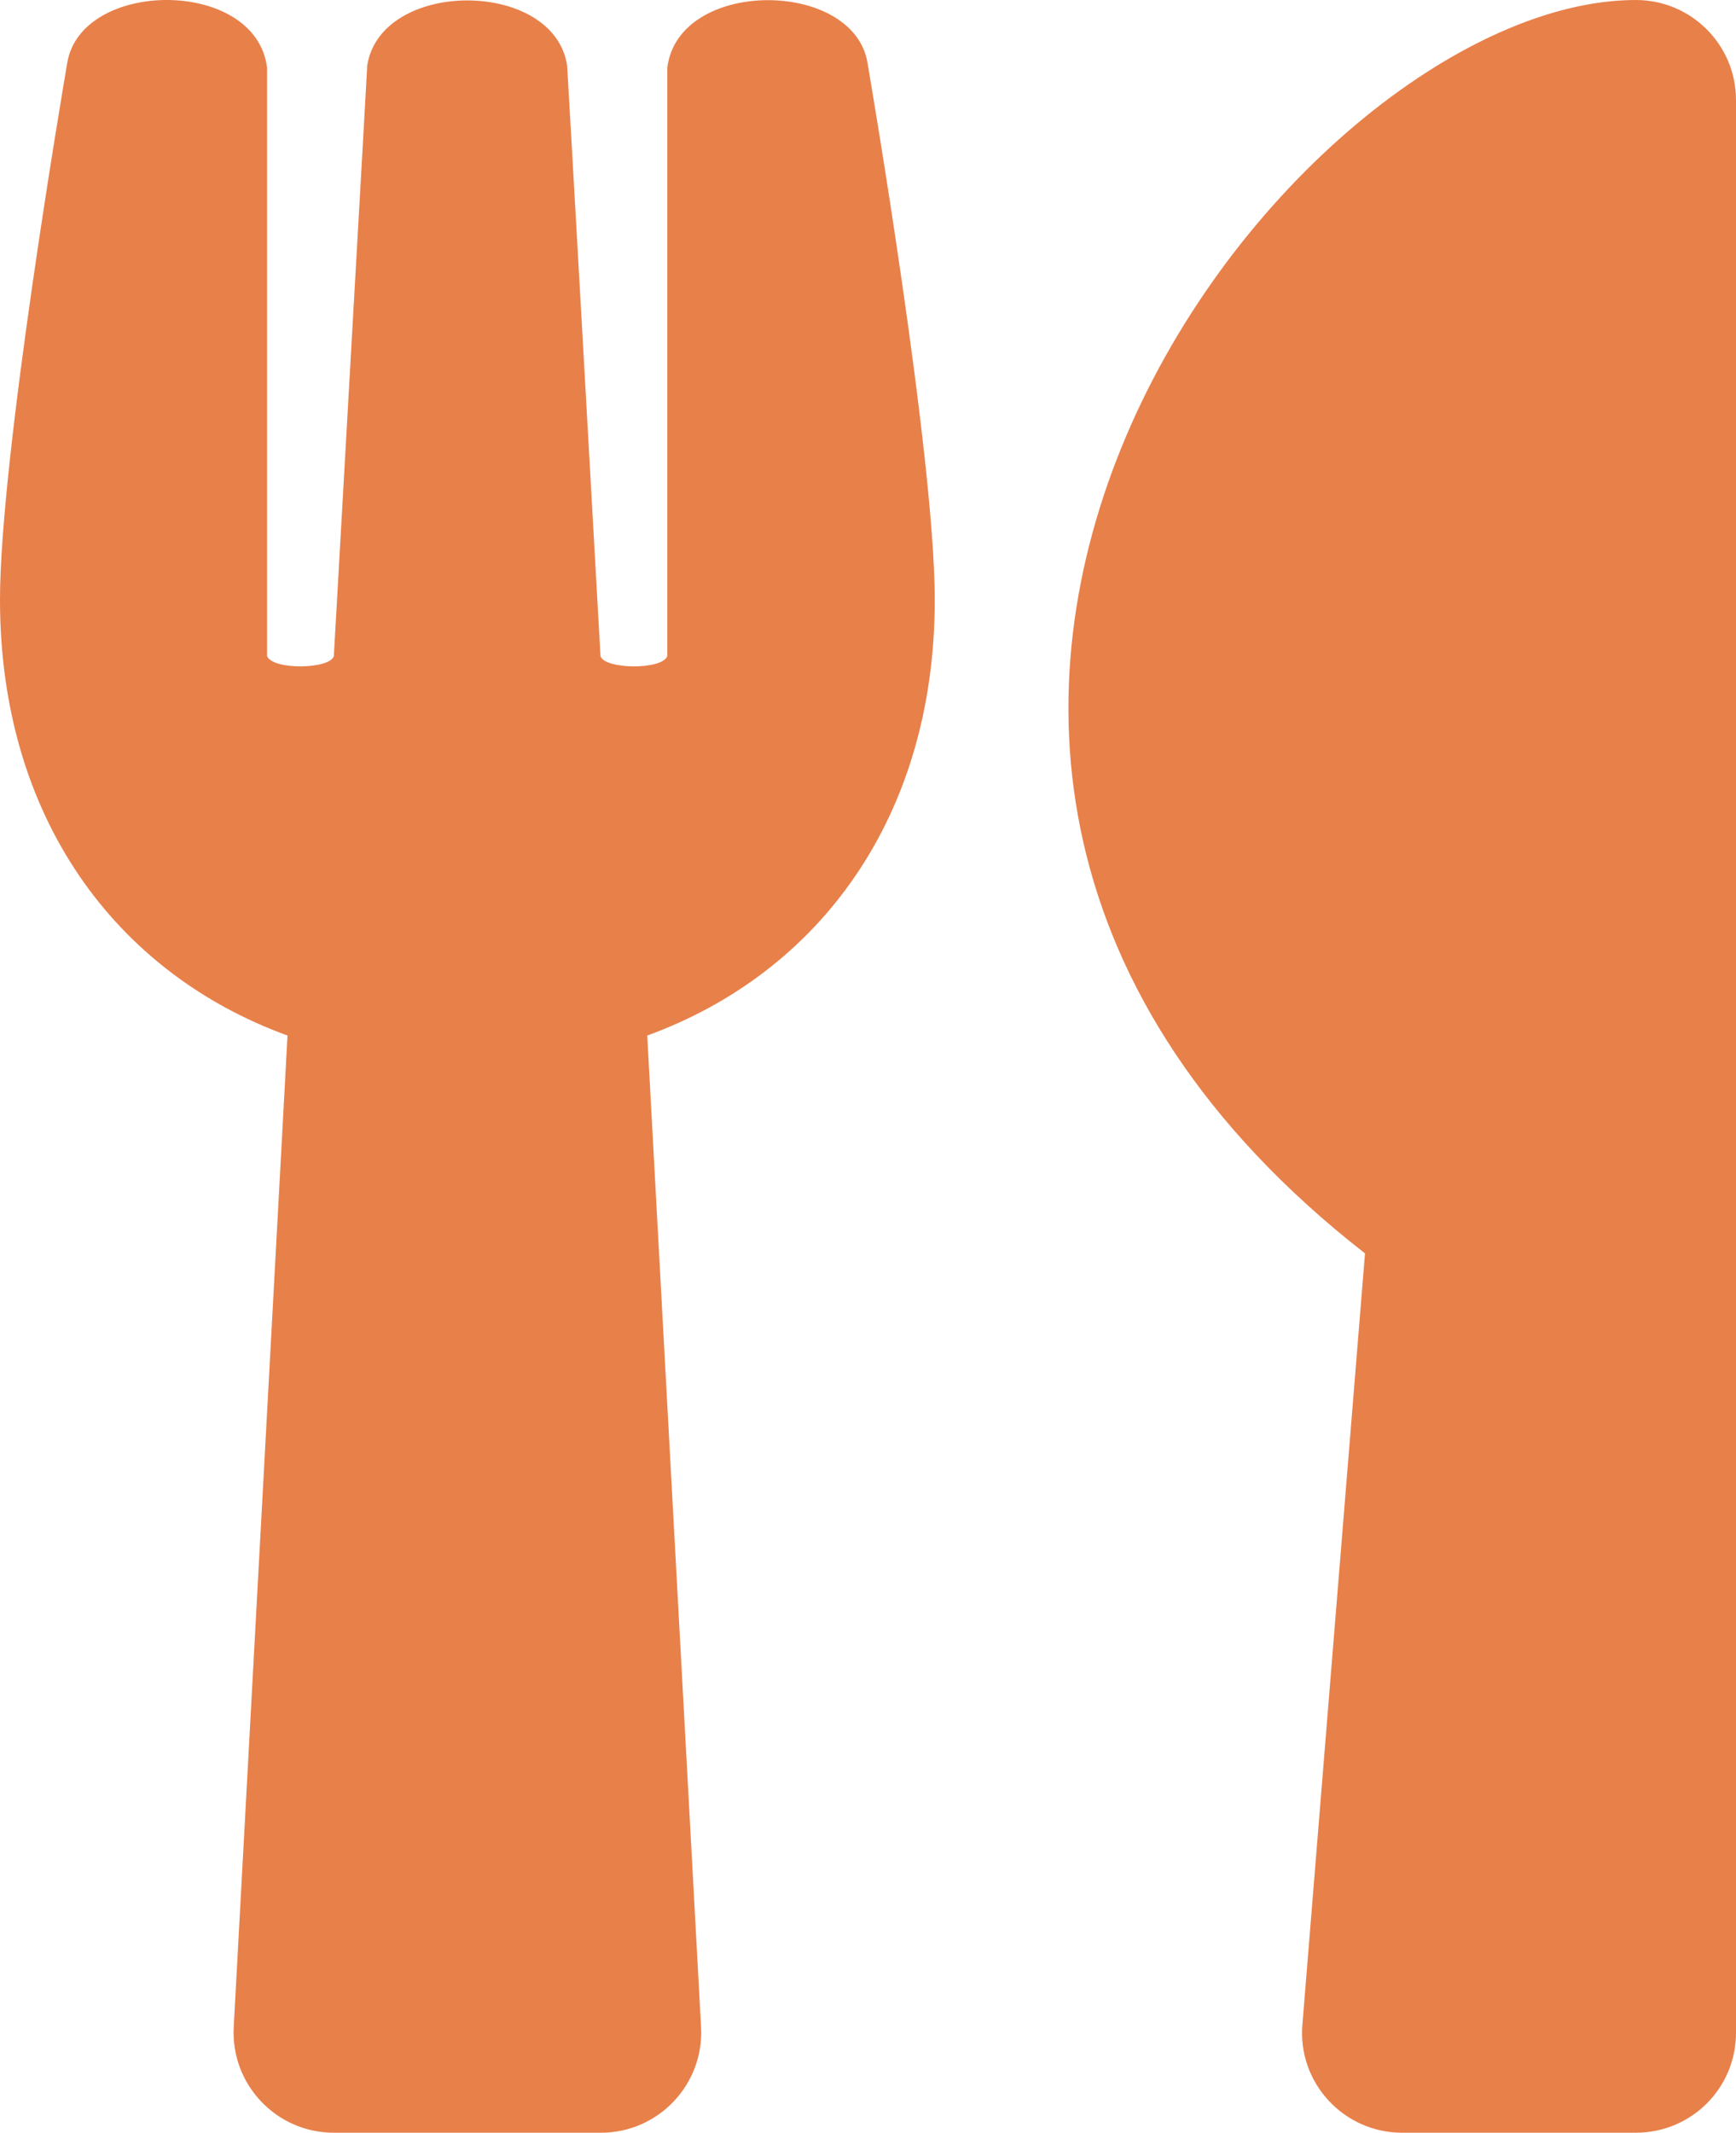 <svg width="79" height="97" viewBox="0 0 79 97" fill="none" xmlns="http://www.w3.org/2000/svg">
<path d="M39.481 2.88C39.633 3.77 42.538 20.783 42.538 27.281C42.538 37.19 37.259 44.256 29.454 47.098L31.904 92.207C32.037 94.802 29.967 97 27.346 97H15.192C12.591 97 10.502 94.821 10.635 92.207L13.084 47.098C5.26 44.256 0 37.171 0 27.281C0 20.764 2.906 3.77 3.057 2.88C3.665 -0.966 11.66 -1.023 12.154 3.088V29.839C12.401 30.483 15.021 30.445 15.192 29.839C15.458 25.046 16.692 3.467 16.712 2.975C17.338 -0.966 25.2 -0.966 25.808 2.975C25.846 3.486 27.061 25.046 27.327 29.839C27.498 30.445 30.138 30.483 30.366 29.839V3.088C30.859 -1.004 38.873 -0.966 39.481 2.88ZM62.117 57.007L59.269 92.074C59.041 94.727 61.149 97 63.808 97H74.442C76.968 97 79 94.973 79 92.453V4.547C79 2.046 76.968 0 74.442 0C58.775 0 32.398 33.818 62.117 57.007Z" fill="#E8804A"/>
</svg>
